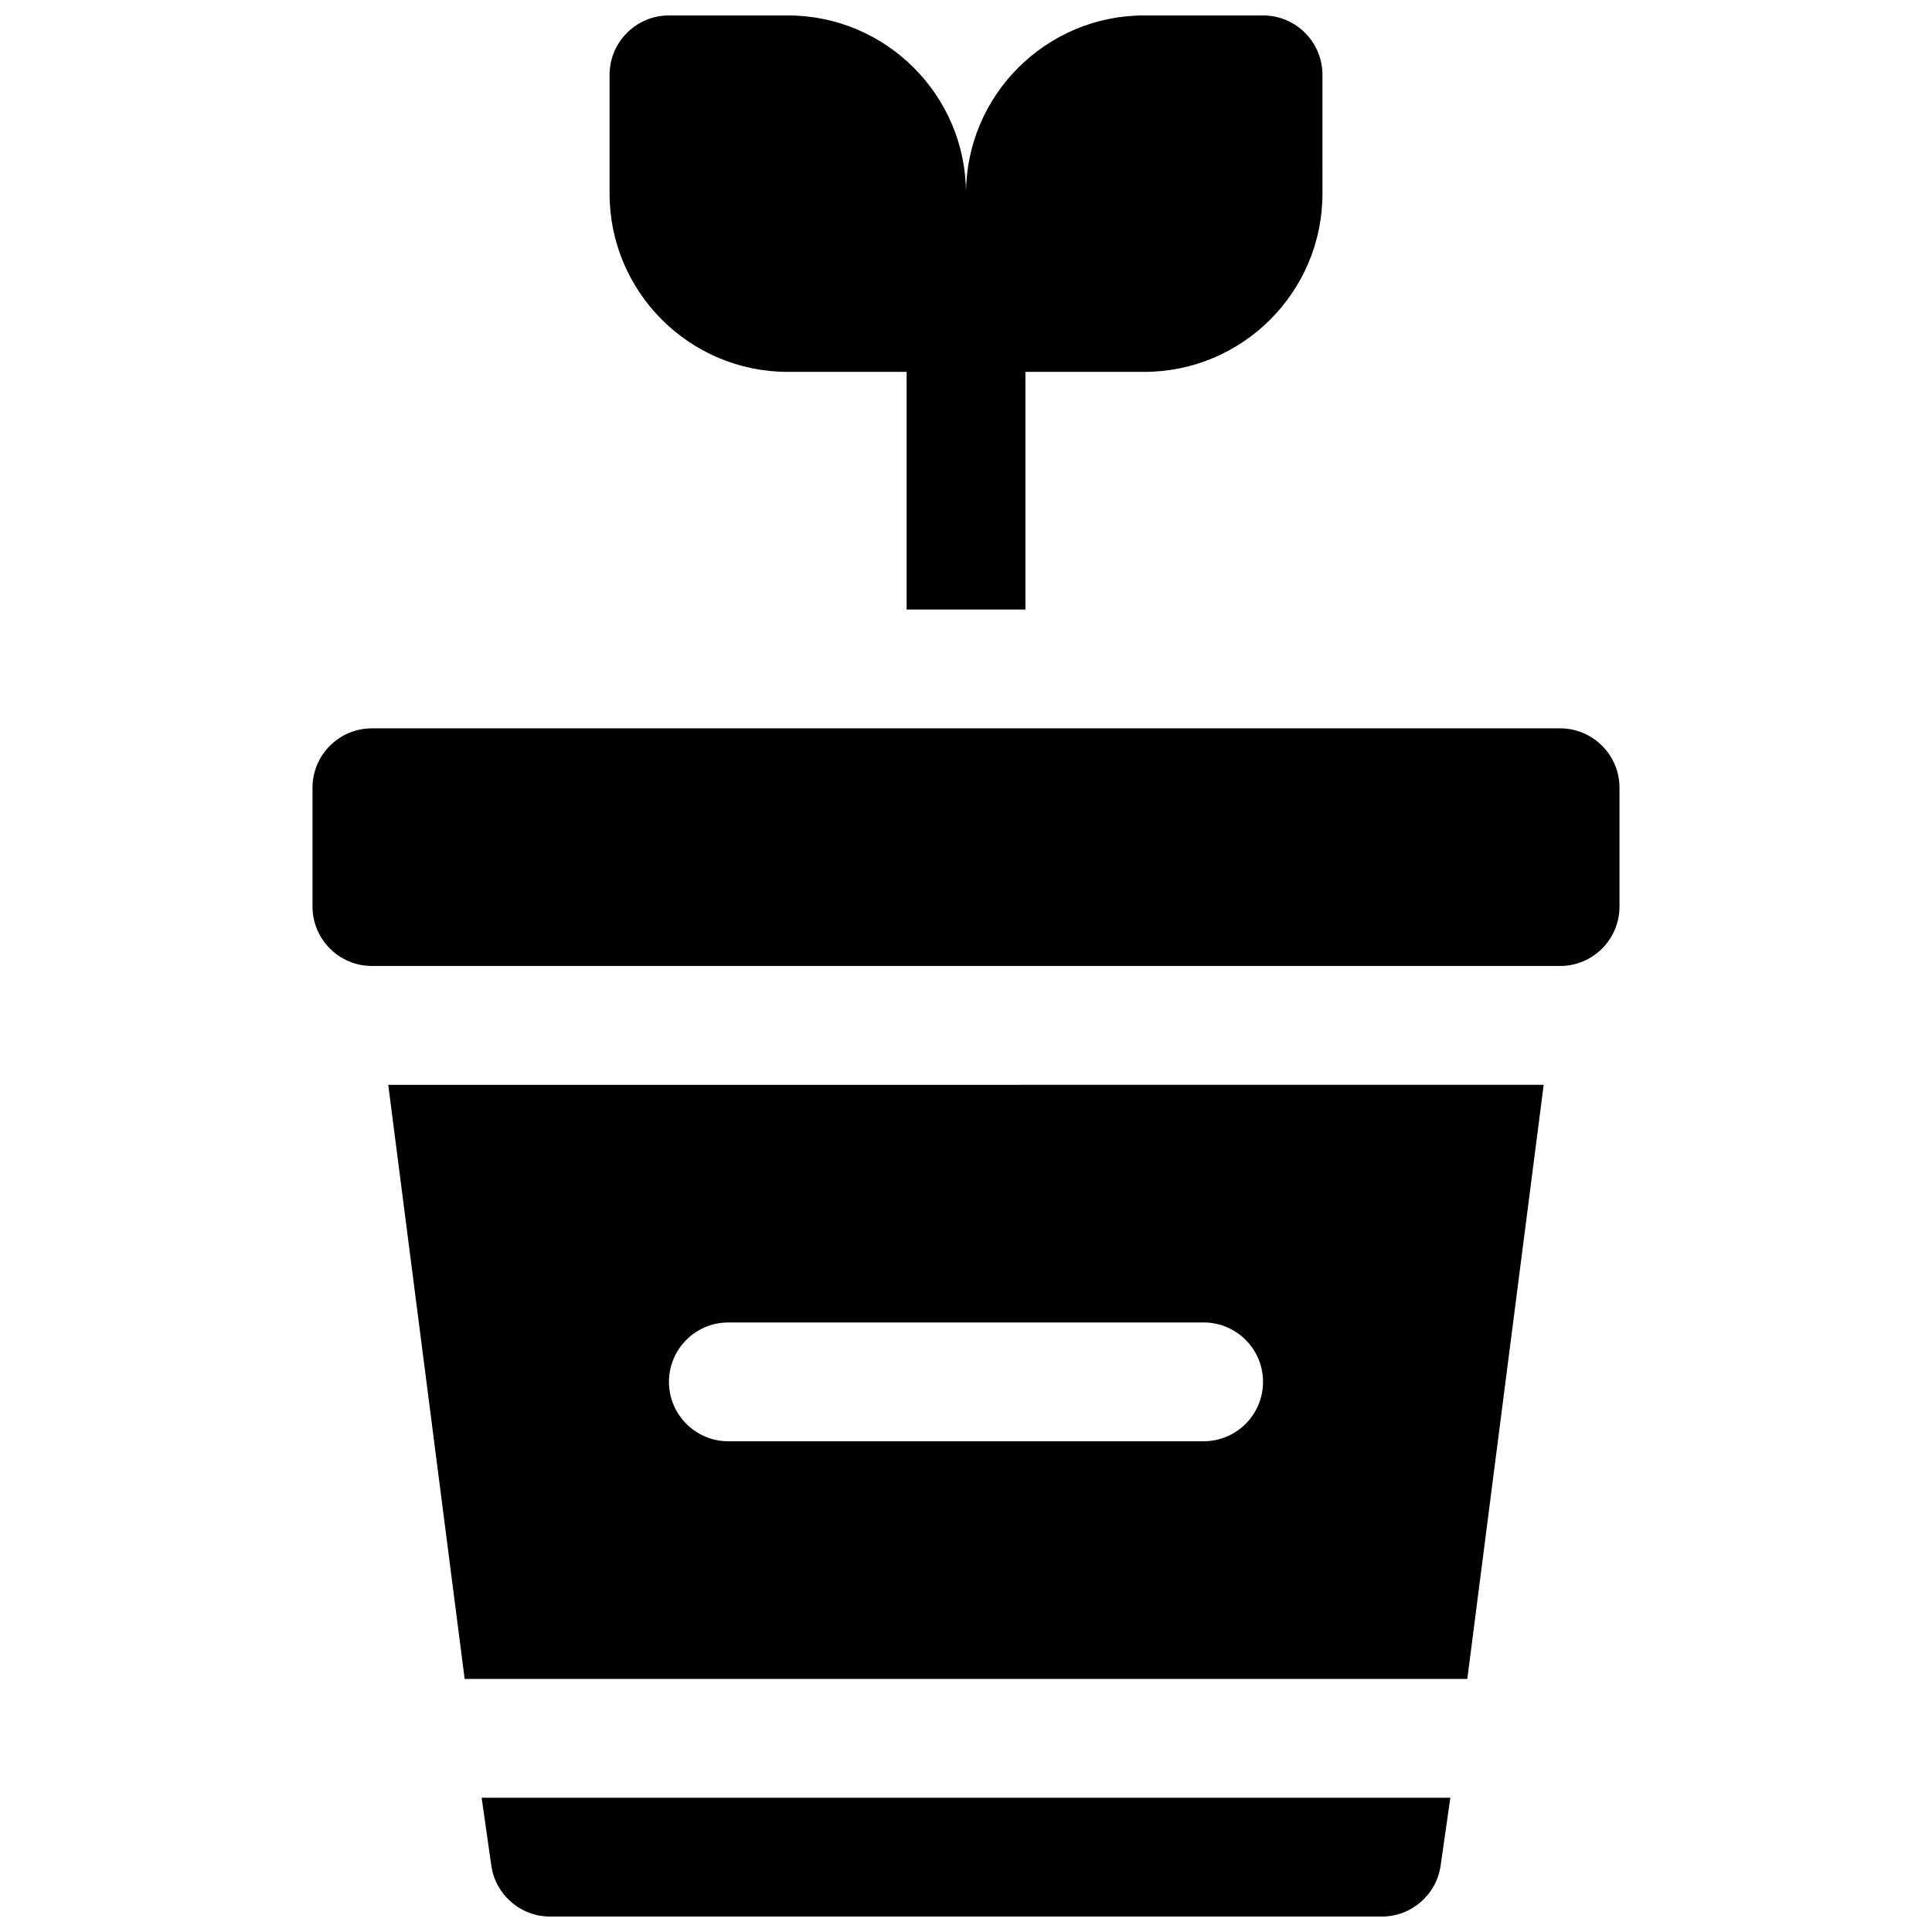 <?xml version="1.0" encoding="UTF-8"?>
<!-- Uploaded to: SVG Repo, www.svgrepo.com, Generator: SVG Repo Mixer Tools -->
<svg width="800px" height="800px" version="1.1" viewBox="144 144 512 512" xmlns="http://www.w3.org/2000/svg">
 <defs>
  <clipPath id="b">
   <path d="m271 620h258v31.902h-258z"/>
  </clipPath>
  <clipPath id="a">
   <path d="m305 148.09h190v157.91h-190z"/>
  </clipPath>
 </defs>
 <path d="m557.44 337.02h-314.88c-8.691 0-15.742 7.055-15.742 15.742v31.488c0 8.691 7.055 15.742 15.742 15.742h314.88c8.691 0 15.742-7.055 15.742-15.742v-31.488c0-8.691-7.055-15.742-15.746-15.742z"/>
 <path d="m267.14 588.93h265.71l20.238-157.44-306.2 0.004zm69.883-94.465h125.95c8.691 0 15.742 7.055 15.742 15.742 0 8.691-7.055 15.742-15.742 15.742l-125.95 0.004c-8.691 0-15.742-7.055-15.742-15.742-0.004-8.691 7.051-15.746 15.742-15.746z"/>
 <g clip-path="url(#b)">
  <path d="m274.2 638.39c1.109 7.754 7.754 13.516 15.586 13.516h220.42c7.832 0 14.477-5.762 15.578-13.516l2.574-17.973h-256.72z"/>
 </g>
 <g clip-path="url(#a)">
  <path d="m478.72 148.09h-31.488c-26.047 0-47.23 21.184-47.23 47.23 0-26.047-21.184-47.23-47.23-47.23h-31.488c-8.691 0-15.742 7.055-15.742 15.742v31.488c0 26.047 21.184 47.23 47.23 47.23h31.488v62.977h31.488v-62.977h31.488c26.047 0 47.23-21.184 47.23-47.23l-0.004-31.488c0-8.688-7.051-15.742-15.742-15.742z"/>
 </g>
</svg>
